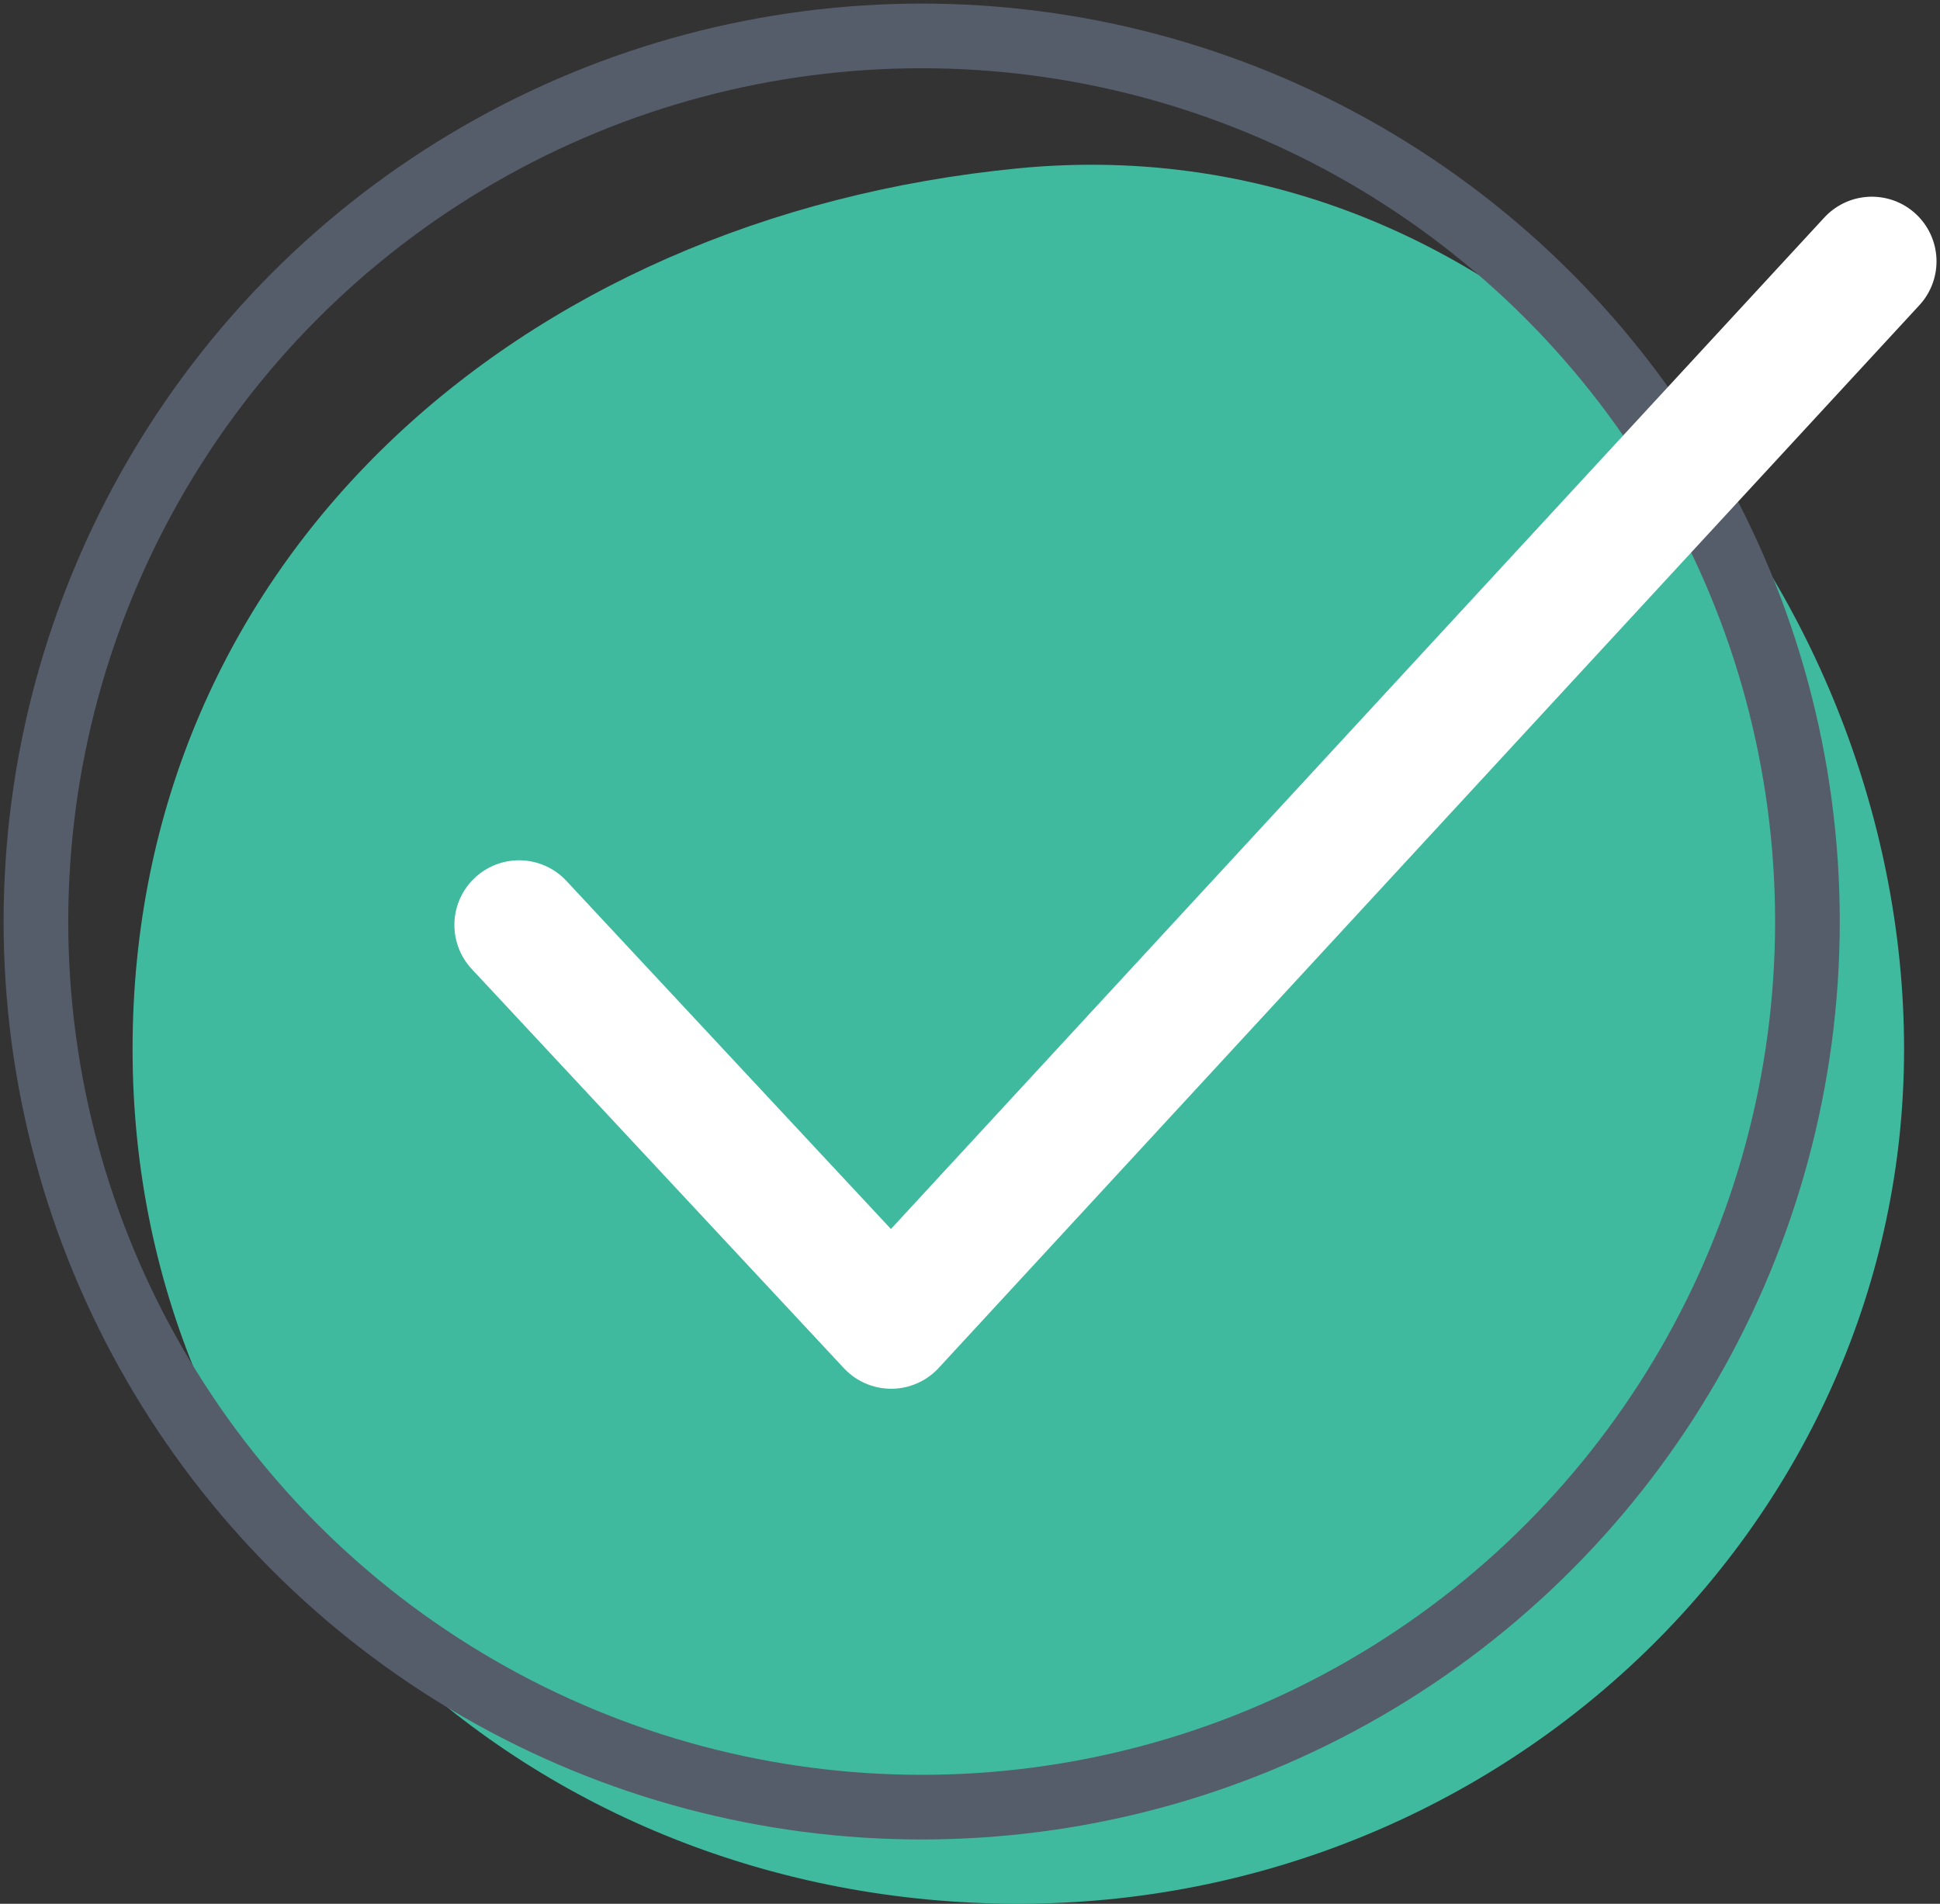 <svg width="54" height="53" viewBox="0 0 54 53" xmlns="http://www.w3.org/2000/svg"><rect x="0" y="0" width="54" height="53" fill="#333333" stroke="none"/><g transform="translate(1 1)" fill="none" fill-rule="evenodd"><path d="M27.345 52C40.962 52 52 41.283 52 28.209S41.35 2.325 27.345 3.686C13.34 5.047 2.69 14.666 2.69 28.209 2.69 41.753 13.728 52 27.345 52z" fill="#42CDAD" style="mix-blend-mode:multiply" opacity=".87"/><circle stroke="#555C6A" stroke-width="1.8" stroke-linecap="round" stroke-linejoin="round" cx="24.655" cy="24.655" r="24.655"/><path stroke="#FFF" stroke-width="3.6" stroke-linecap="round" stroke-linejoin="round" d="M13.448 24.75l10.358 11.112L51.103 6.276"/></g></svg>